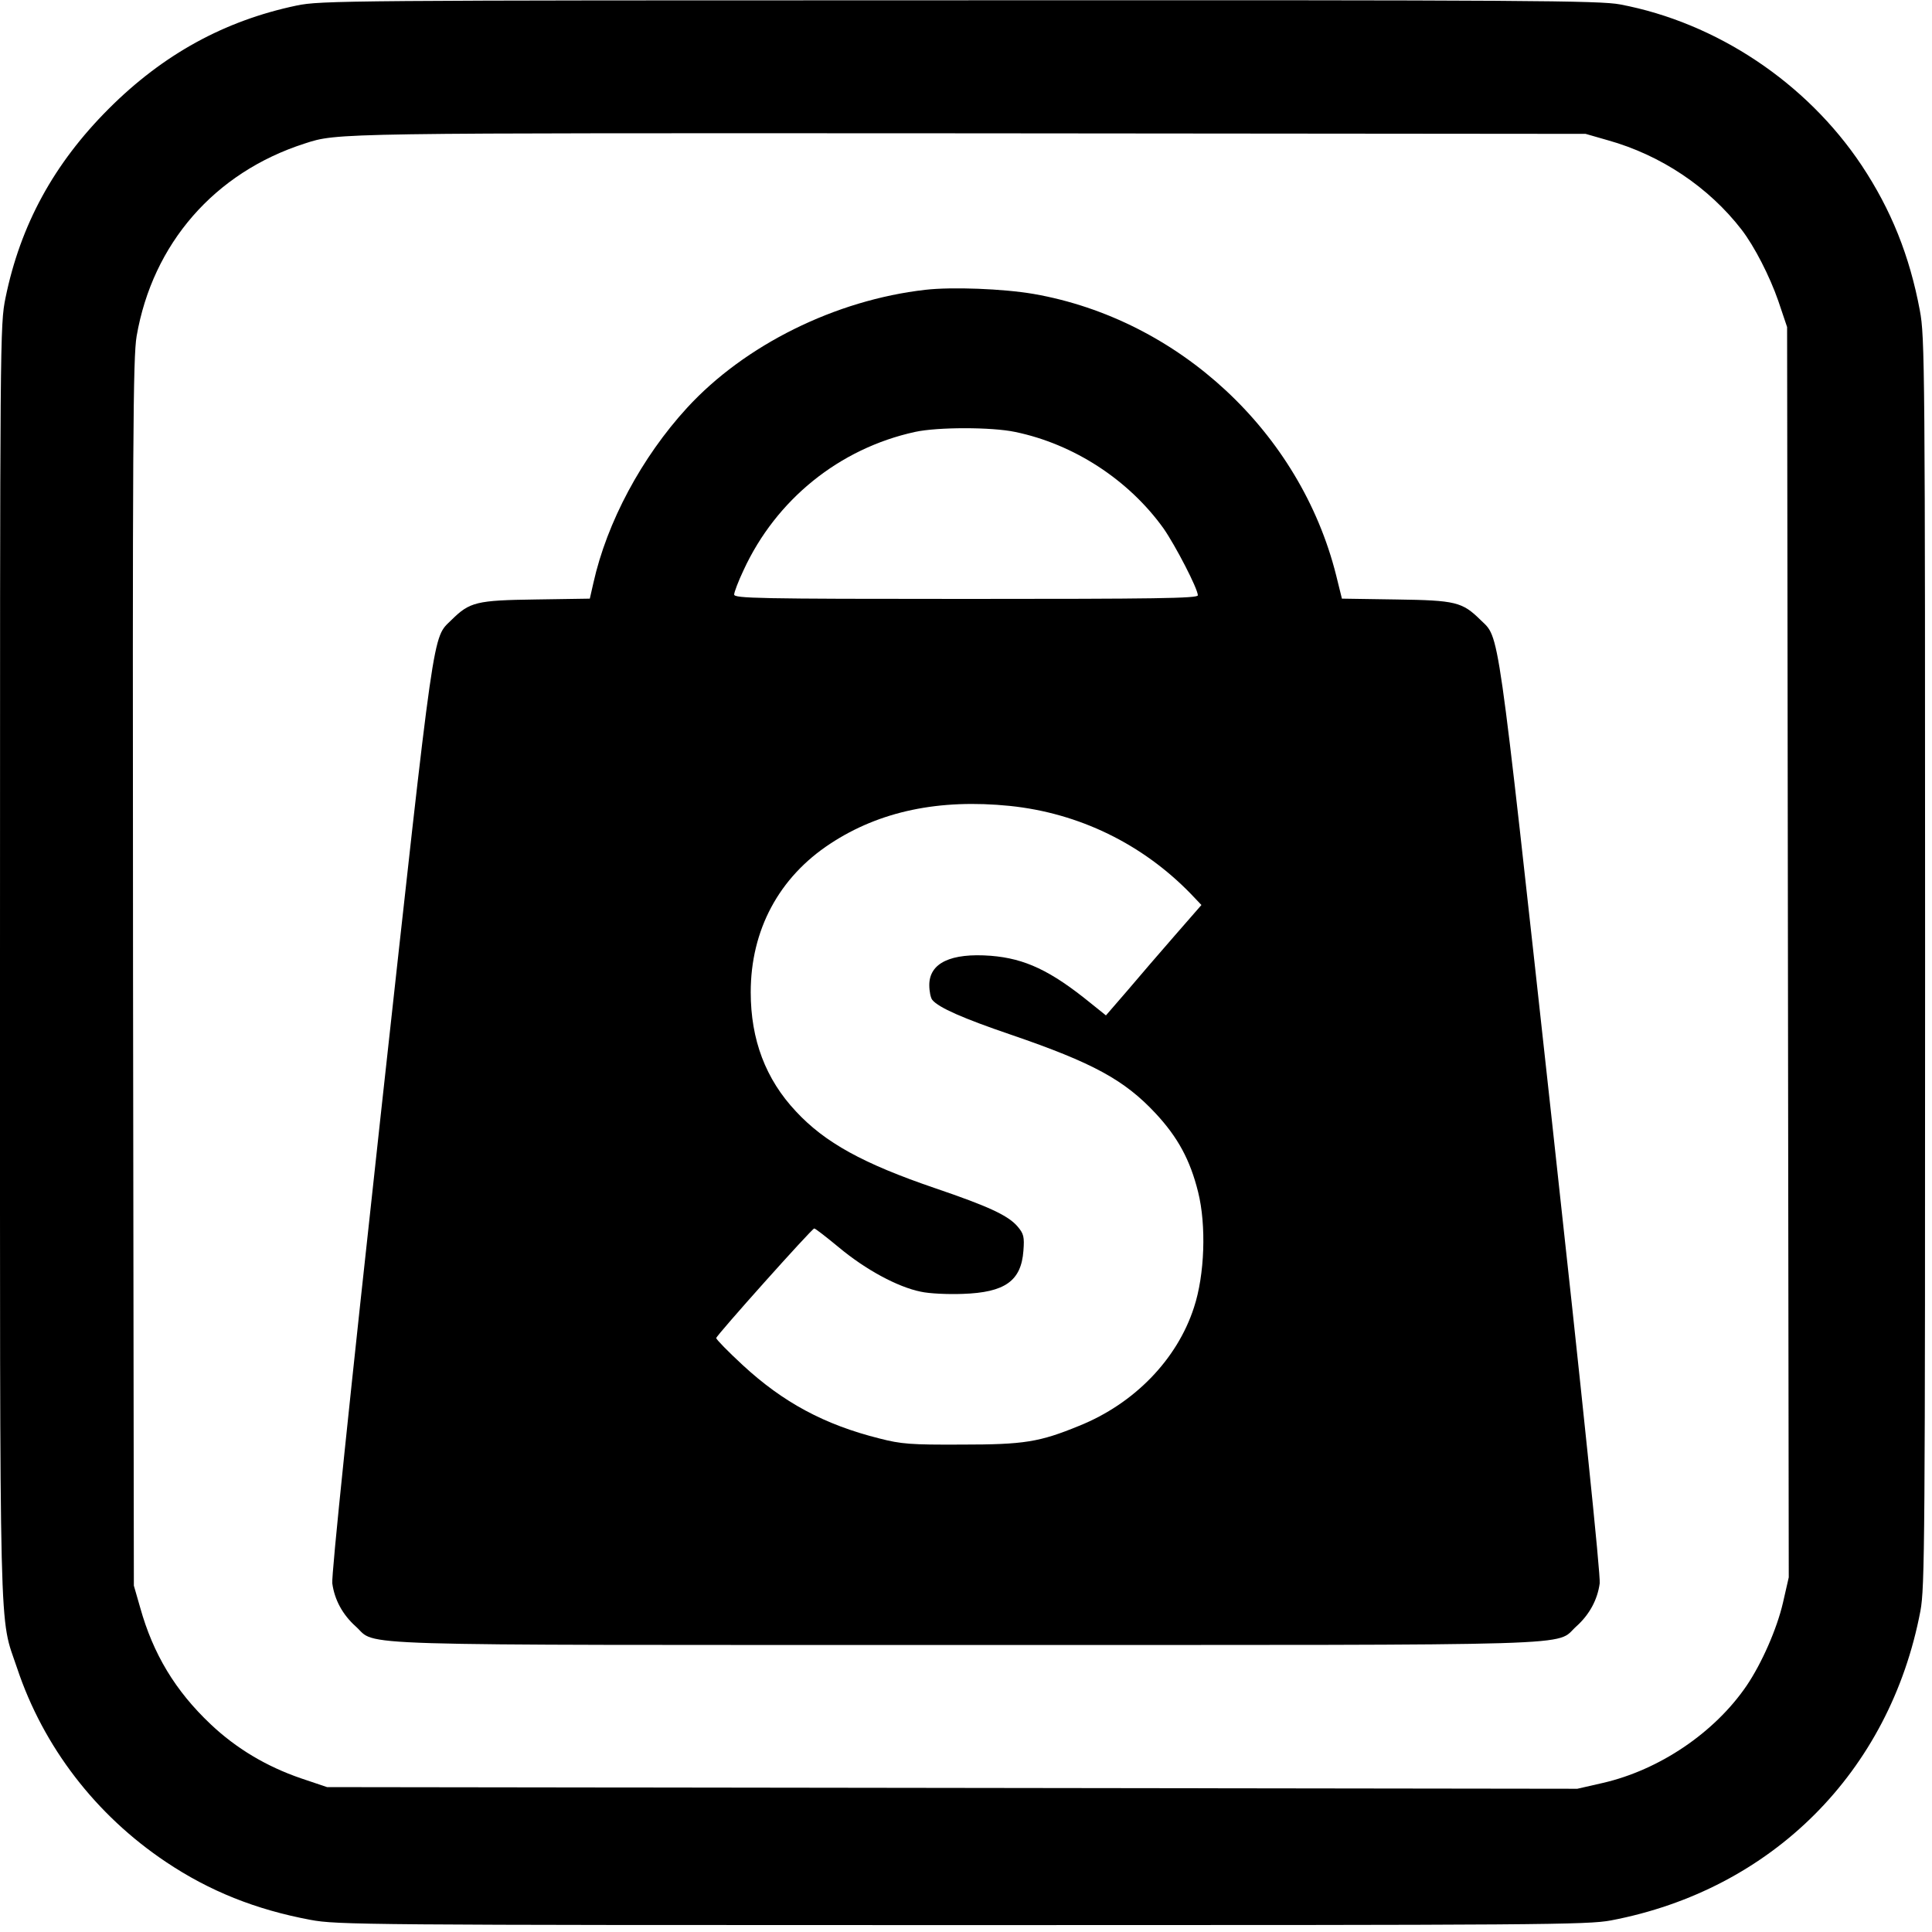 <?xml version="1.0" standalone="no"?>
<!DOCTYPE svg PUBLIC "-//W3C//DTD SVG 20010904//EN"
 "http://www.w3.org/TR/2001/REC-SVG-20010904/DTD/svg10.dtd">
<svg version="1.0" xmlns="http://www.w3.org/2000/svg"
 width="700pt" height="700pt" viewBox="0 0 700 700"
 preserveAspectRatio="xMidYMid meet">
<g transform="translate(0,700) scale(0.1,-0.1)"
fill="#000000" stroke="none">
<path d="M1075 6980 c-262 -55 -484 -177 -681 -374 -199 -199 -320 -421 -374
-685 -20 -98 -20 -133 -20 -2404 0 -2539 -4 -2364 62 -2561 95 -285 285 -532
539 -702 158 -106 326 -173 524 -210 96 -18 193 -19 2360 -19 2108 0 2266 1
2352 17 583 111 1010 538 1121 1121 16 86 17 244 17 2352 0 2167 -1 2264 -19
2360 -37 198 -104 365 -211 526 -200 300 -526 517 -875 583 -73 14 -337 16
-2394 15 -2227 0 -2314 -1 -2401 -19z m4750 -488 c193 -54 366 -170 485 -324
47 -61 102 -169 133 -258 l32 -95 3 -2265 3 -2265 -21 -92 c-22 -95 -77 -220
-132 -301 -116 -170 -316 -305 -521 -352 l-92 -21 -2265 3 -2265 3 -95 32
c-125 43 -234 108 -327 196 -128 121 -208 254 -255 422 l-23 80 -3 2220 c-2
1941 0 2230 13 2307 58 335 282 593 609 698 120 39 101 38 2411 37 l2230 -2
80 -23z"/>
<path d="M3353 5950 c-326 -37 -655 -200 -864 -428 -164 -179 -290 -414 -339
-634 l-13 -57 -196 -3 c-215 -3 -239 -9 -305 -74 -70 -70 -58 14 -256 -1789
-113 -1032 -180 -1675 -176 -1702 8 -59 37 -113 85 -156 80 -72 -86 -67 2211
-67 2297 0 2131 -5 2211 67 48 43 77 97 85 156 4 26 -63 673 -176 1702 -198
1803 -186 1720 -256 1789 -66 65 -90 71 -305 74 l-197 3 -21 85 c-130 518
-570 927 -1096 1019 -111 19 -296 26 -392 15z m325 -515 c213 -44 412 -174
538 -350 43 -62 124 -218 124 -242 0 -11 -156 -13 -840 -13 -756 0 -840 2
-840 16 0 8 15 48 34 88 118 256 347 441 621 501 82 18 278 18 363 0z m-19
-1355 c251 -26 480 -138 655 -318 l39 -41 -96 -110 c-53 -61 -131 -151 -173
-201 l-77 -89 -56 45 c-144 117 -237 161 -361 171 -145 11 -223 -26 -223 -106
0 -23 5 -47 11 -54 23 -28 112 -67 285 -126 298 -102 411 -164 524 -285 80
-86 125 -168 154 -285 30 -120 24 -300 -15 -418 -61 -189 -217 -349 -416 -429
-144 -59 -199 -68 -425 -68 -186 -1 -220 2 -298 22 -200 50 -350 131 -496 266
-53 49 -96 93 -96 98 0 9 346 396 355 397 3 1 44 -31 90 -69 96 -80 212 -143
296 -160 31 -7 99 -10 152 -8 153 5 212 47 220 156 4 51 1 62 -21 88 -34 40
-105 73 -299 139 -261 89 -399 165 -504 278 -110 117 -164 260 -164 432 0 225
102 416 288 538 179 118 395 163 651 137z"/>
</g>
</svg>
